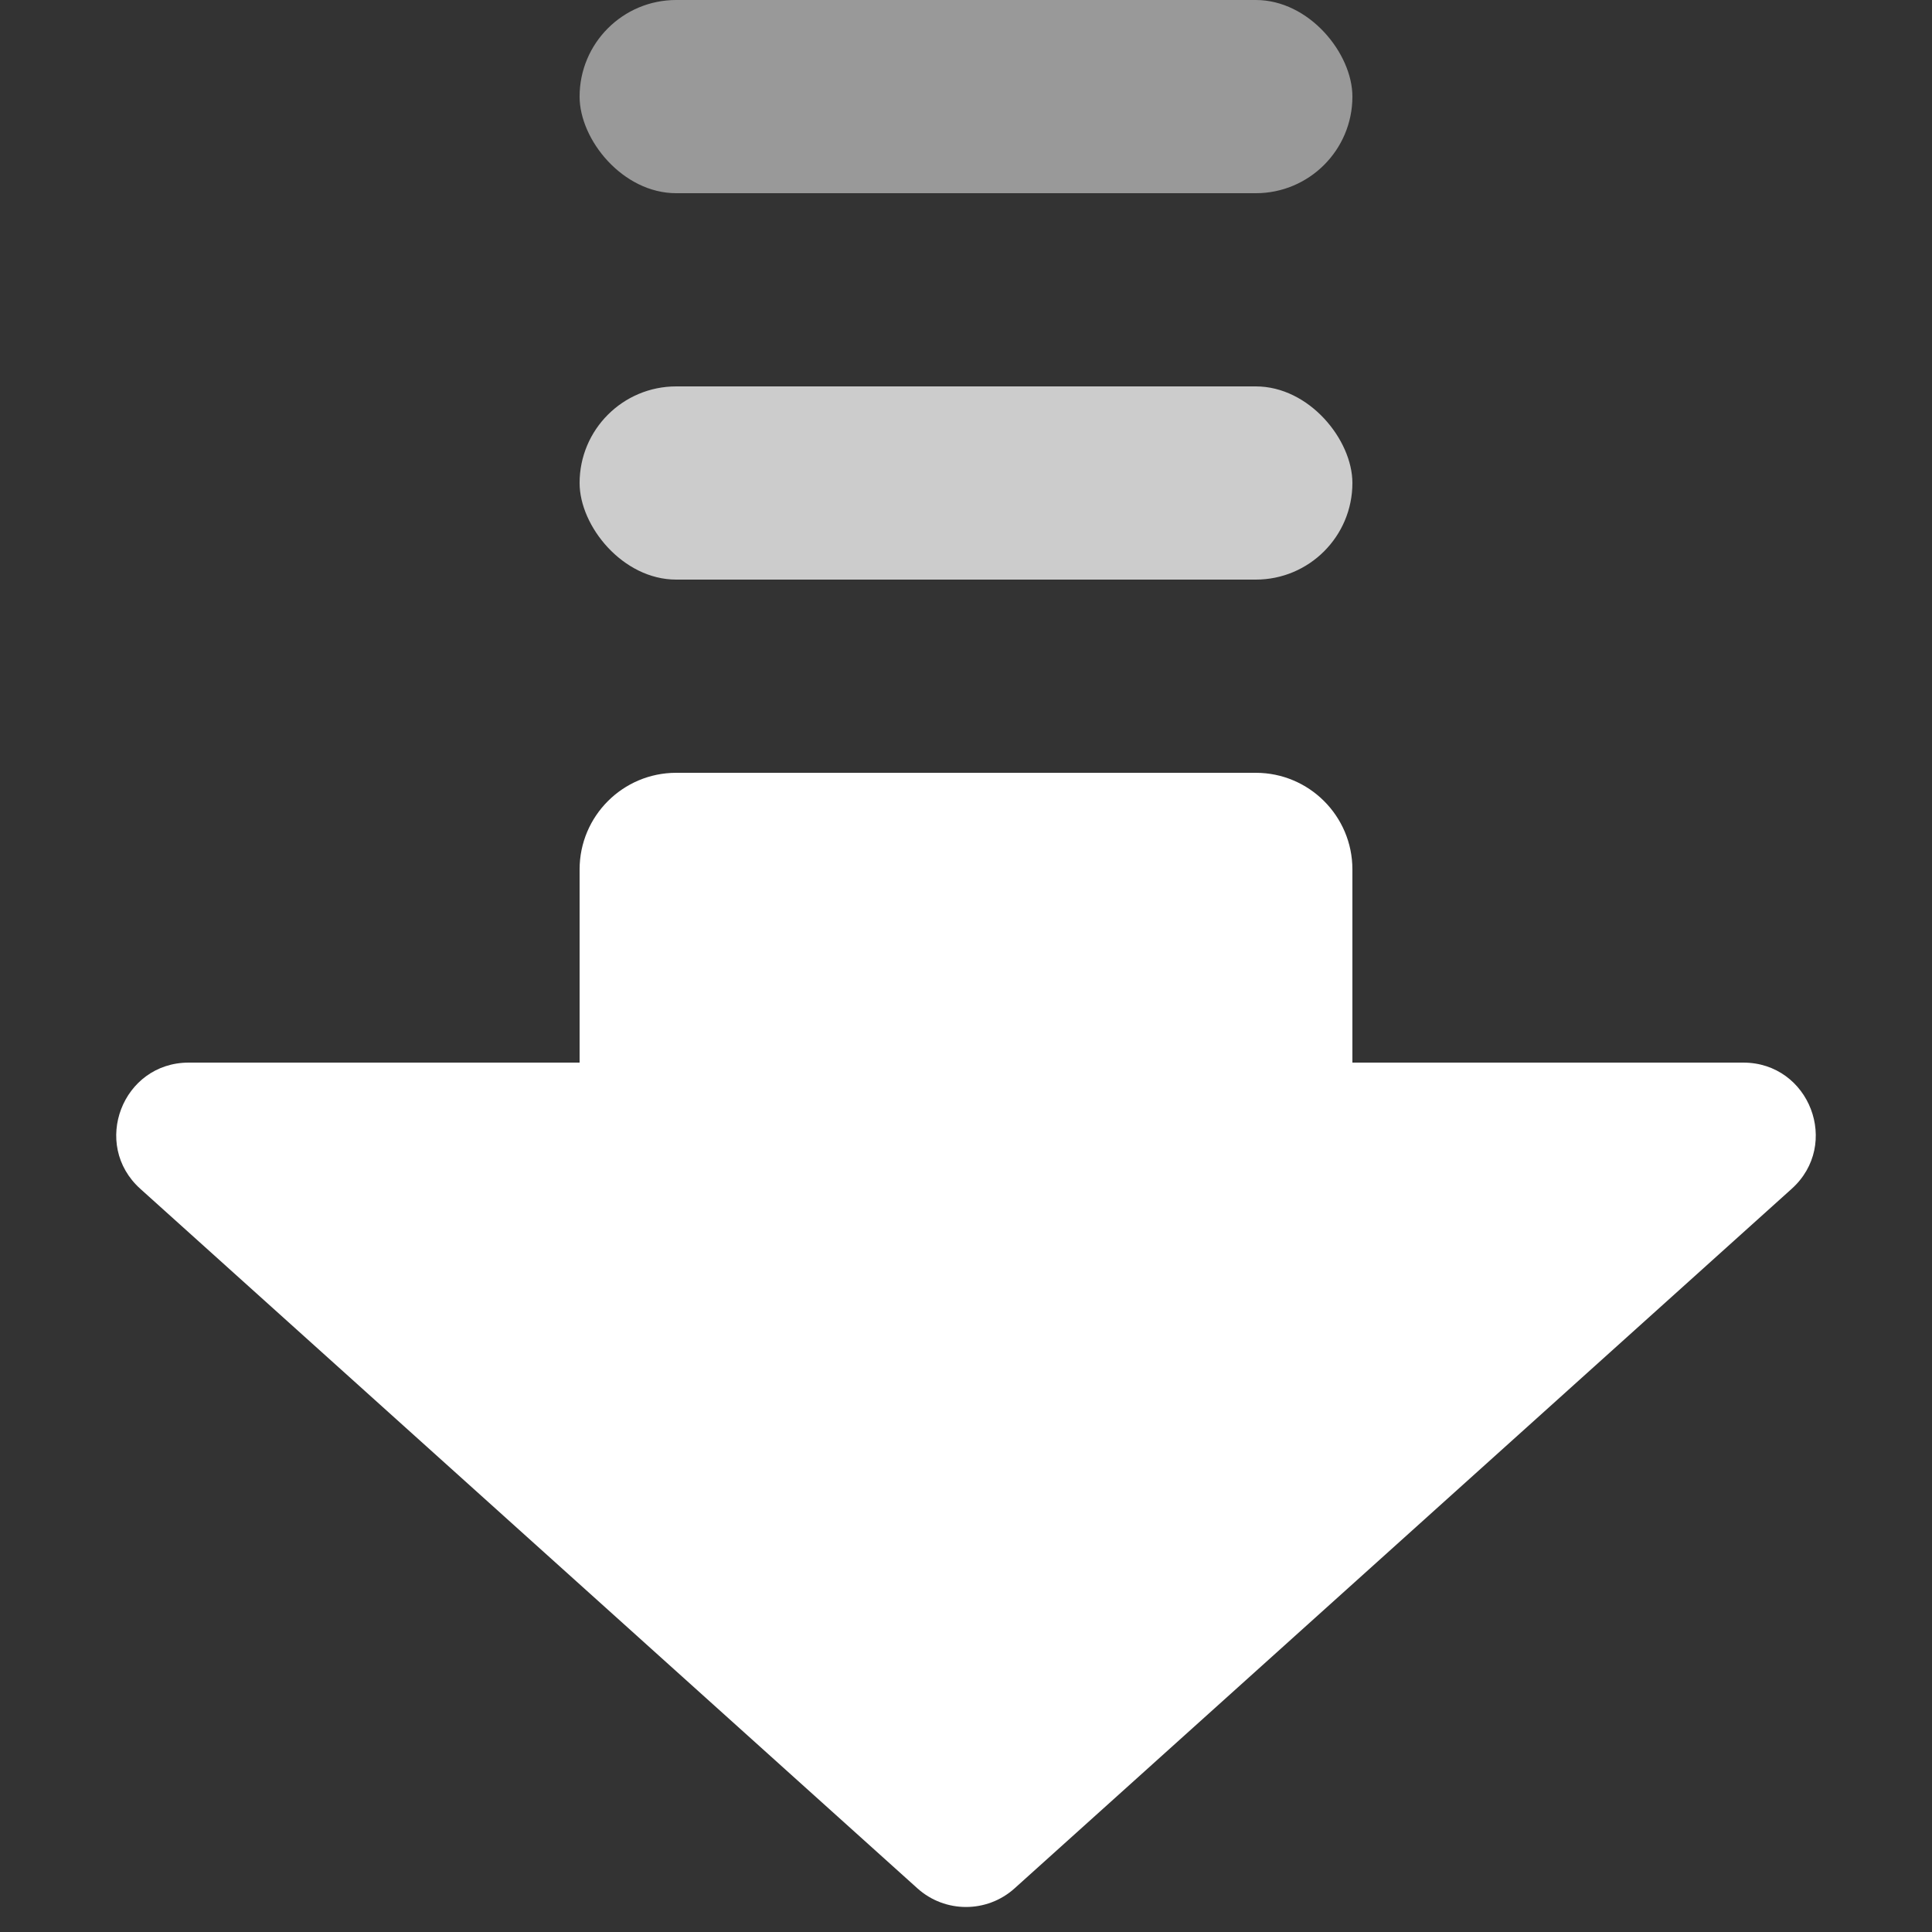 <svg width="20" height="20" viewBox="0 0 20 20" fill="none" xmlns="http://www.w3.org/2000/svg">
<rect x="0" y="0" width="20" height="20" fill="#333333" stroke="none"/>
<path fill-rule="evenodd" clip-rule="evenodd" d="M18.547 12.307L10.502 19.549C10.216 19.805 9.784 19.805 9.498 19.549L1.453 12.307C0.942 11.848 1.267 11 1.954 11L6 11L6 9C6 8.448 6.448 8 7 8L13 8C13.552 8 14 8.448 14 9L14 11L18.046 11C18.733 11 19.058 11.848 18.547 12.307Z" fill="white"/>
<rect opacity="0.75" x="14" y="6" width="8" height="2" rx="1" transform="rotate(-180 14 6)" fill="white"/>
<rect opacity="0.5" x="14" y="2" width="8" height="2" rx="1" transform="rotate(-180 14 2)" fill="white"/>
</svg>
